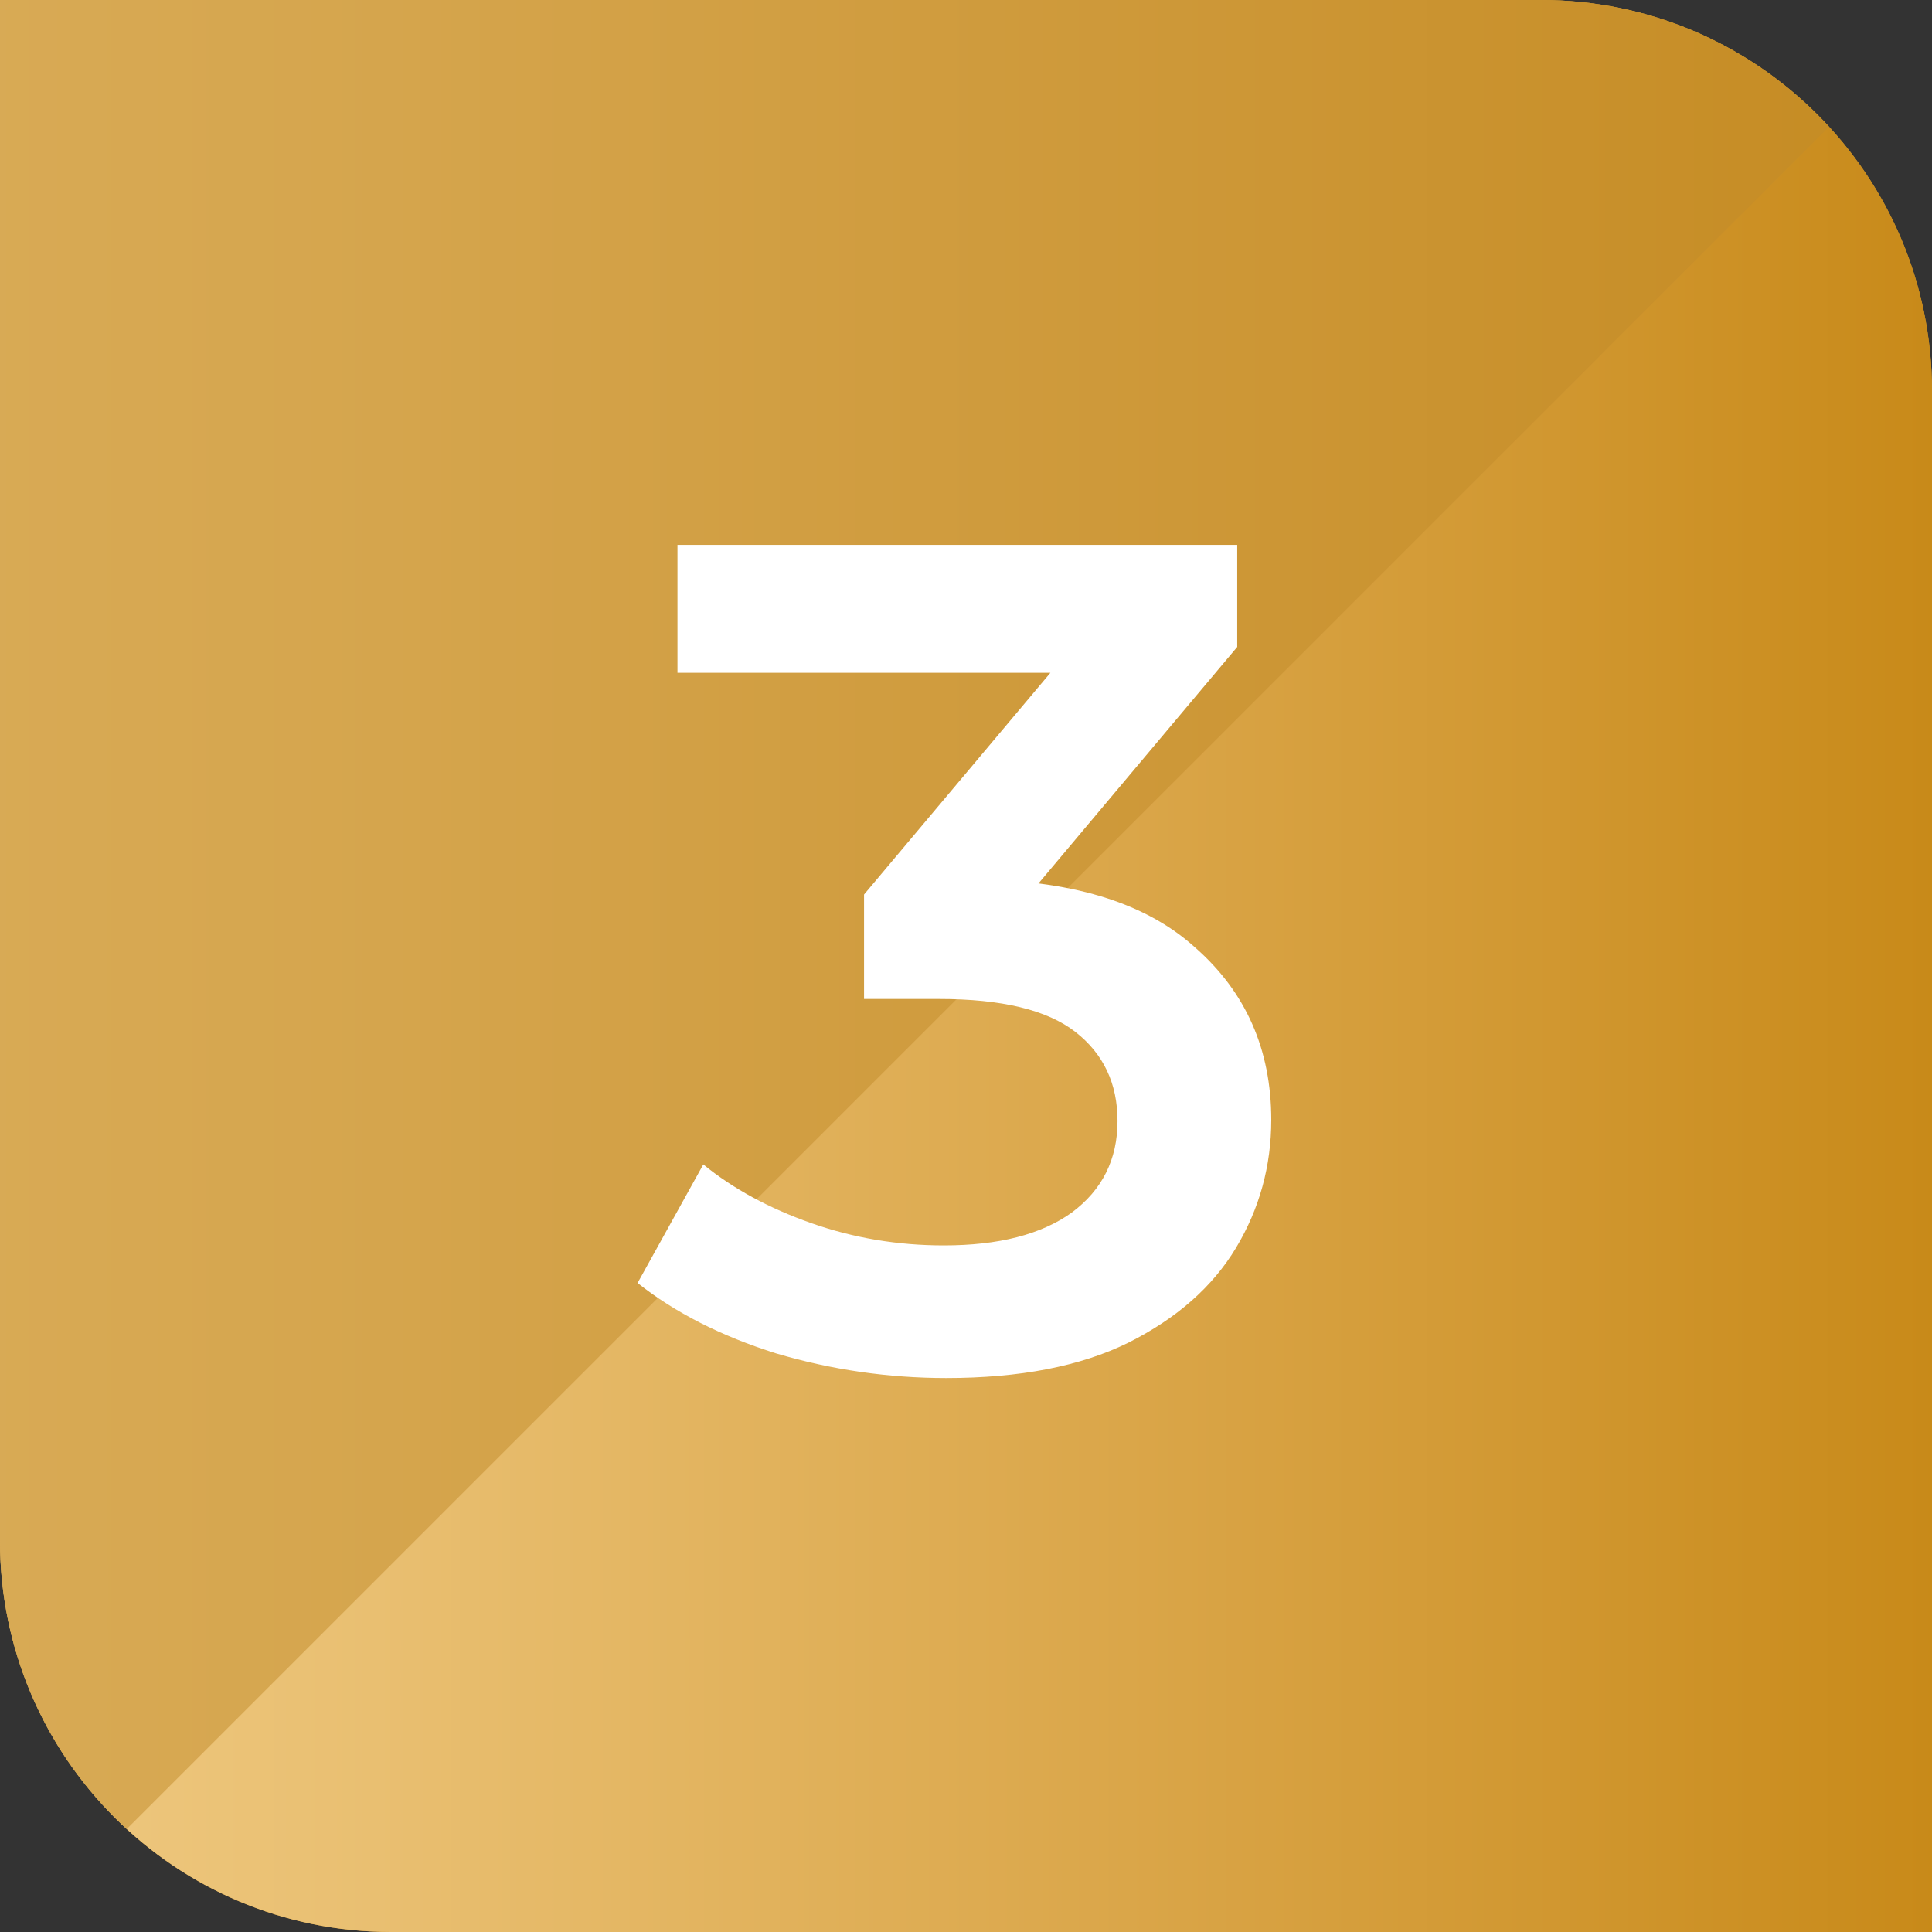 <?xml version="1.0" encoding="UTF-8"?>
<svg xmlns="http://www.w3.org/2000/svg" width="70" height="70" viewBox="0 0 70 70" fill="none">
  <rect x="0" y="0" width="70" height="70" fill="#333333" stroke="none"/>
  <g clip-path="url(#clip0_285_338)">
    <path d="M0 0H55.828C63.655 0 70 6.345 70 14.172V70H14.172C6.345 70 0 63.655 0 55.828V0Z" fill="#CF952E"></path>
    <path d="M0 0H55.828C63.655 0 70 6.345 70 14.172V70H14.172C6.345 70 0 63.655 0 55.828V0Z" fill="url(#paint0_linear_285_338)"></path>
    <path opacity="0.5" d="M0 0H70.862L0 70.862L0 0Z" fill="#C28C2A"></path>
    <path d="M34.283 49.929C32.185 49.929 30.13 49.631 28.118 49.036C26.134 48.412 24.461 47.562 23.101 46.485L25.482 42.19C26.559 43.069 27.863 43.778 29.393 44.316C30.924 44.855 32.525 45.124 34.198 45.124C36.182 45.124 37.727 44.727 38.832 43.934C39.938 43.112 40.49 42.006 40.49 40.617C40.49 39.257 39.98 38.18 38.96 37.386C37.939 36.592 36.295 36.195 34.028 36.195H31.306V32.411L39.81 22.292L40.533 24.376H24.546V19.741H44.827V23.44L36.324 33.559L33.432 31.859H35.091C38.747 31.859 41.482 32.681 43.296 34.325C45.139 35.94 46.06 38.024 46.06 40.575C46.06 42.247 45.635 43.792 44.785 45.209C43.934 46.626 42.63 47.774 40.873 48.653C39.144 49.503 36.947 49.929 34.283 49.929Z" fill="white"></path>
  </g>
  <defs>
    <linearGradient id="paint0_linear_285_338" x1="-2.732" y1="34.999" x2="256.45" y2="34.999" gradientUnits="userSpaceOnUse">
      <stop offset="0.006" stop-color="#EFC981"></stop>
      <stop offset="0.063" stop-color="#E9BF71"></stop>
      <stop offset="0.176" stop-color="#D9A446"></stop>
      <stop offset="0.3" stop-color="#C58511"></stop>
      <stop offset="0.594" stop-color="#E3B467"></stop>
      <stop offset="0.7" stop-color="#EEC687"></stop>
      <stop offset="1" stop-color="#E3B662"></stop>
    </linearGradient>
    <clipPath id="clip0_285_338">
      <path d="M0 0H55.828C63.655 0 70 6.345 70 14.172V70H14.172C6.345 70 0 63.655 0 55.828V0Z" fill="white"></path>
    </clipPath>
  </defs>
</svg>
